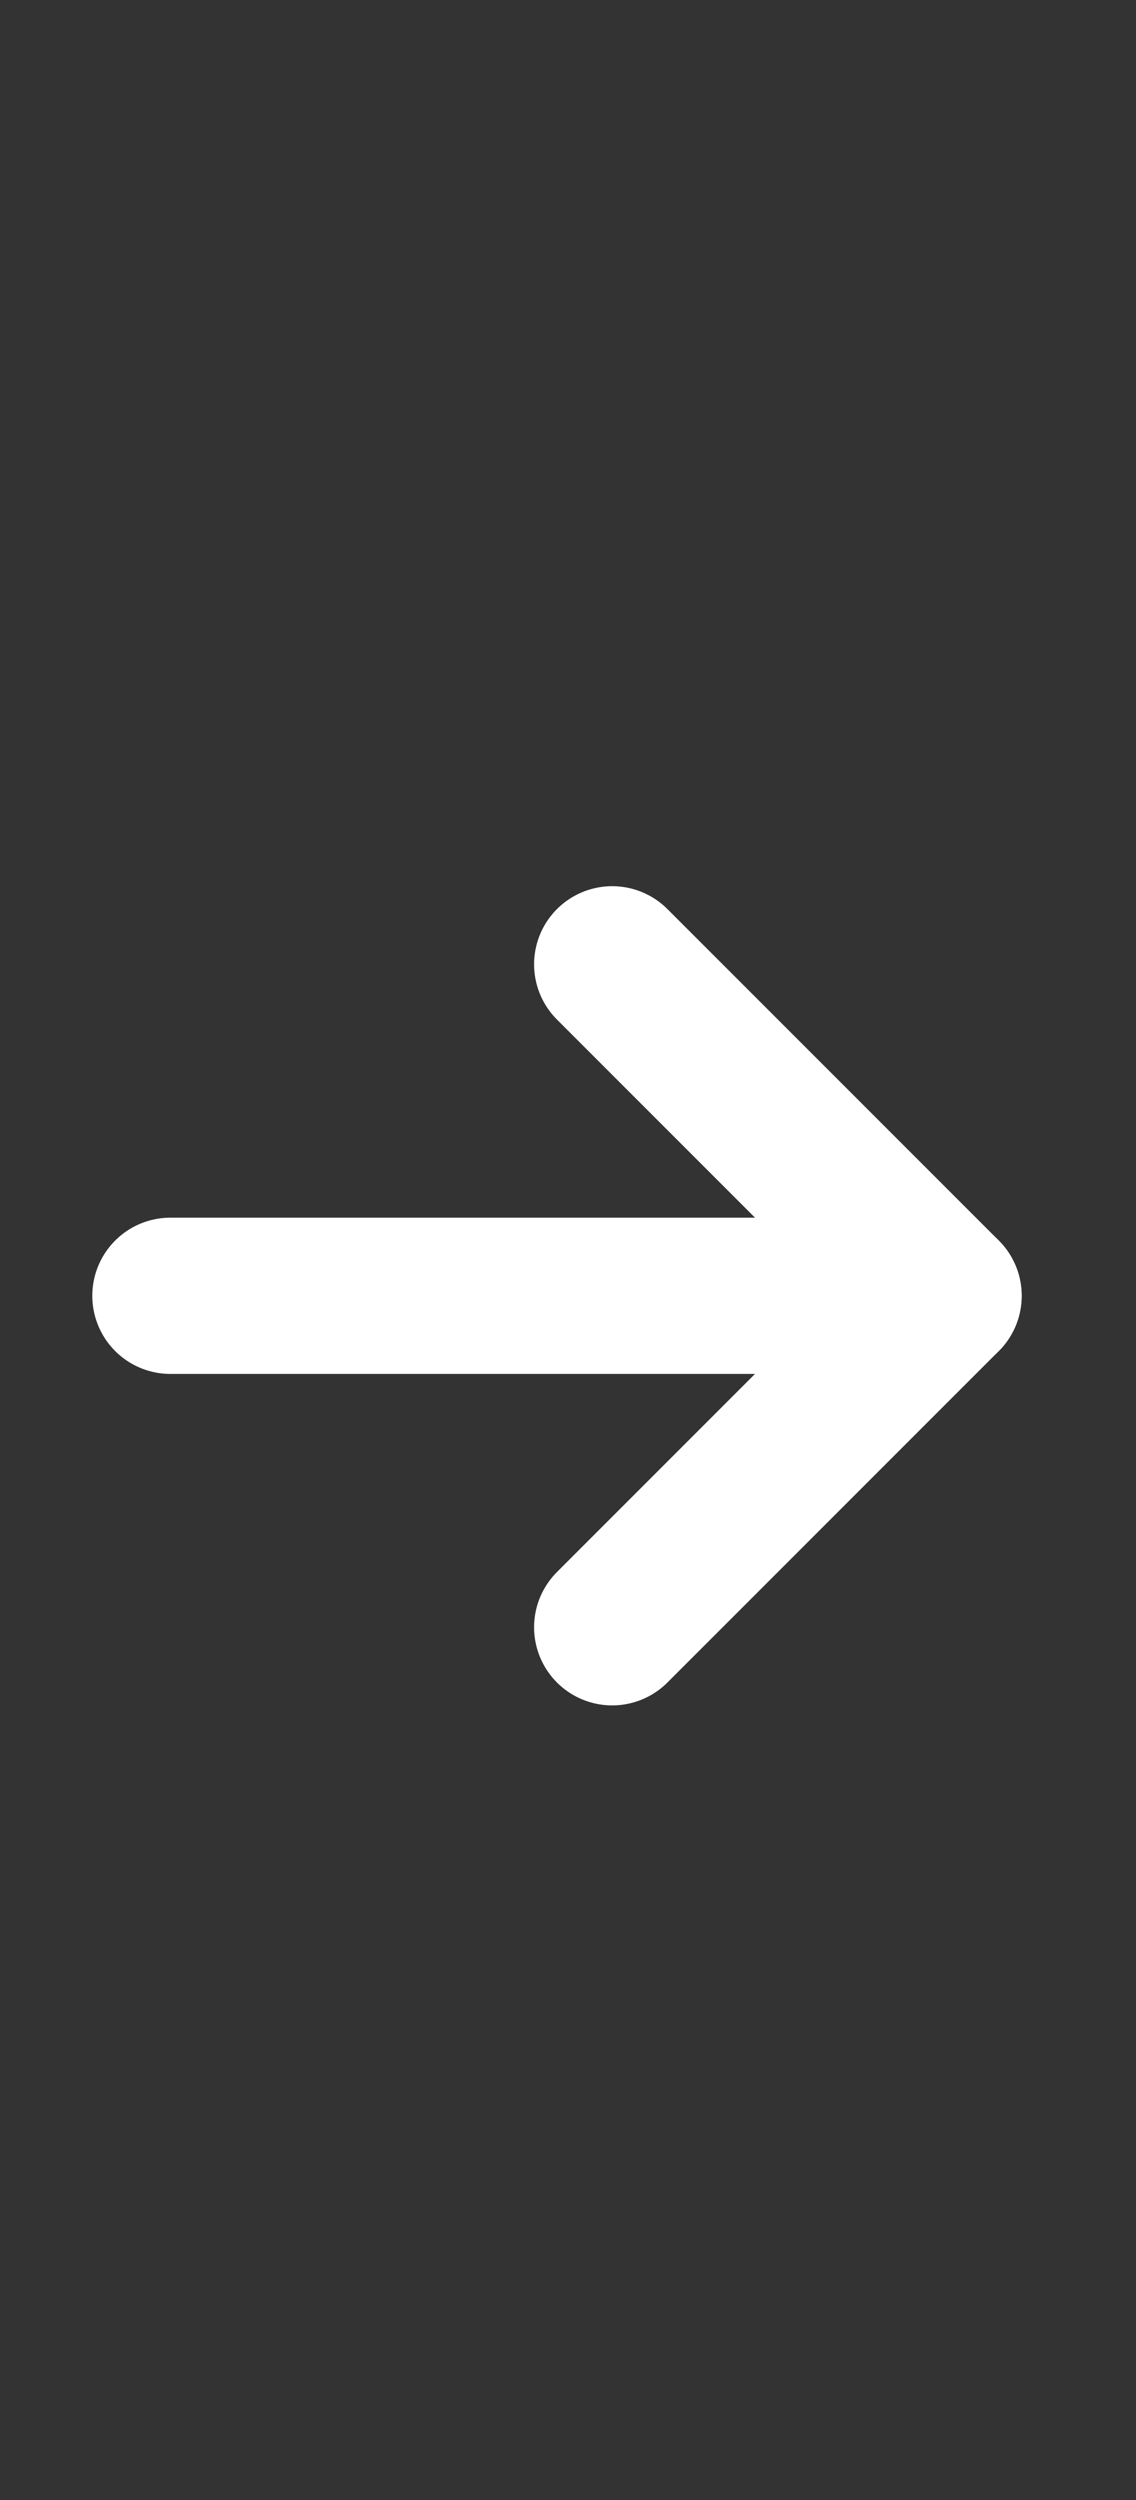 <?xml version="1.0" encoding="UTF-8"?> <svg xmlns="http://www.w3.org/2000/svg" width="10" height="22" viewBox="0 0 10 22" fill="none"><rect x="0" y="0" width="10" height="22" fill="#333333" stroke="none"/> <g clip-path="url(#clip0_1919_4593)"> <path d="M5.389 8.486L8.306 11.403L5.389 14.32" stroke="white" stroke-width="1.375" stroke-linecap="round" stroke-linejoin="round"></path> <path d="M1.5 11.403H8.306" stroke="white" stroke-width="1.375" stroke-linecap="round" stroke-linejoin="round"></path> </g> <defs> <clipPath id="clip0_1919_4593"> <rect width="9" height="22" fill="white" transform="translate(0.5)"></rect> </clipPath> </defs> </svg> 